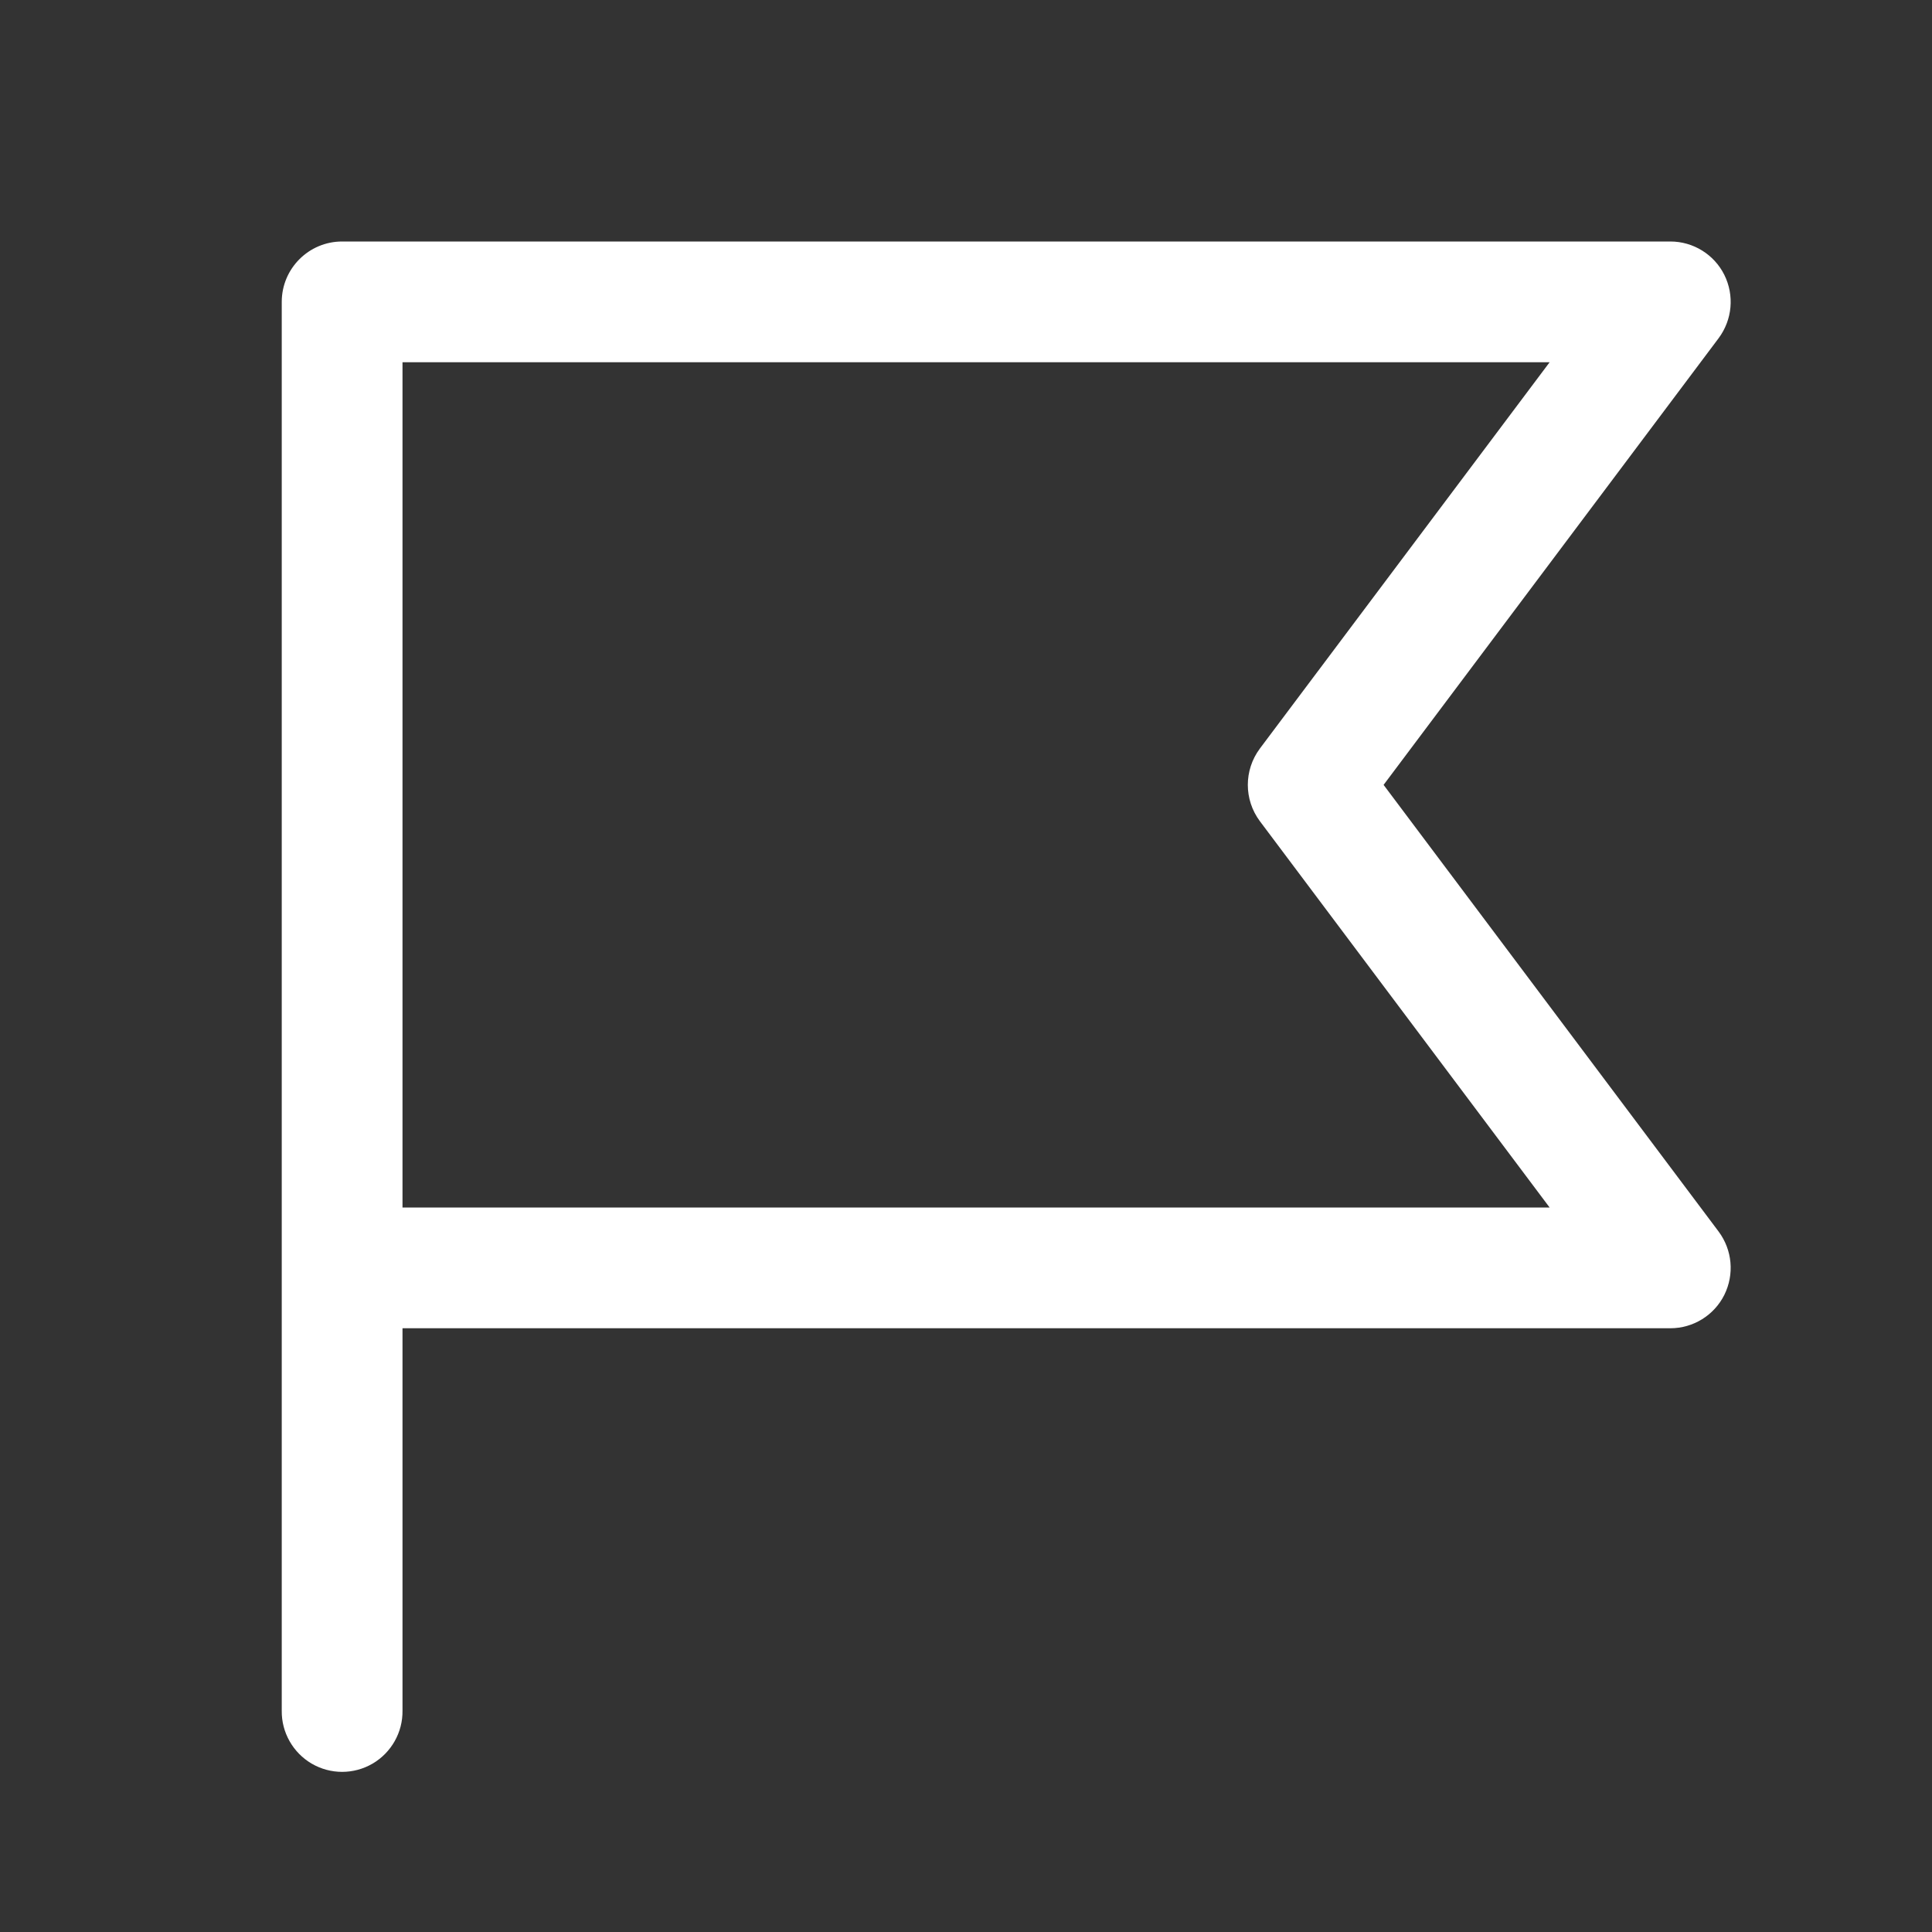 <?xml version="1.0" encoding="UTF-8"?>
<svg xmlns="http://www.w3.org/2000/svg" xmlns:xlink="http://www.w3.org/1999/xlink" width="48pt" height="48pt" viewBox="0 0 48 48" version="1.1">
<rect x="0" y="0" width="48" height="48" fill="#333333" stroke="none"/>
<g id="surface41037460">
<path style=" stroke:none;fill-rule:nonzero;fill:rgb(100%,100%,100%);fill-opacity:1;" d="M 8.5 6 C 7.672 6 7 6.672 7 7.5 L 7 42.5 C 6.992 43.039 7.277 43.543 7.742 43.816 C 8.211 44.09 8.789 44.09 9.258 43.816 C 9.723 43.543 10.008 43.039 10 42.5 L 10 33 L 41.5 33 C 42.066 33 42.586 32.68 42.84 32.172 C 43.094 31.66 43.039 31.055 42.699 30.598 L 34.375 19.5 L 42.699 8.402 C 43.039 7.945 43.094 7.34 42.84 6.828 C 42.586 6.32 42.066 6 41.5 6 Z M 10 9 L 38.5 9 L 31.301 18.598 C 30.902 19.133 30.902 19.867 31.301 20.402 L 38.5 30 L 10 30 Z M 10 9 "/>
</g>
</svg>
